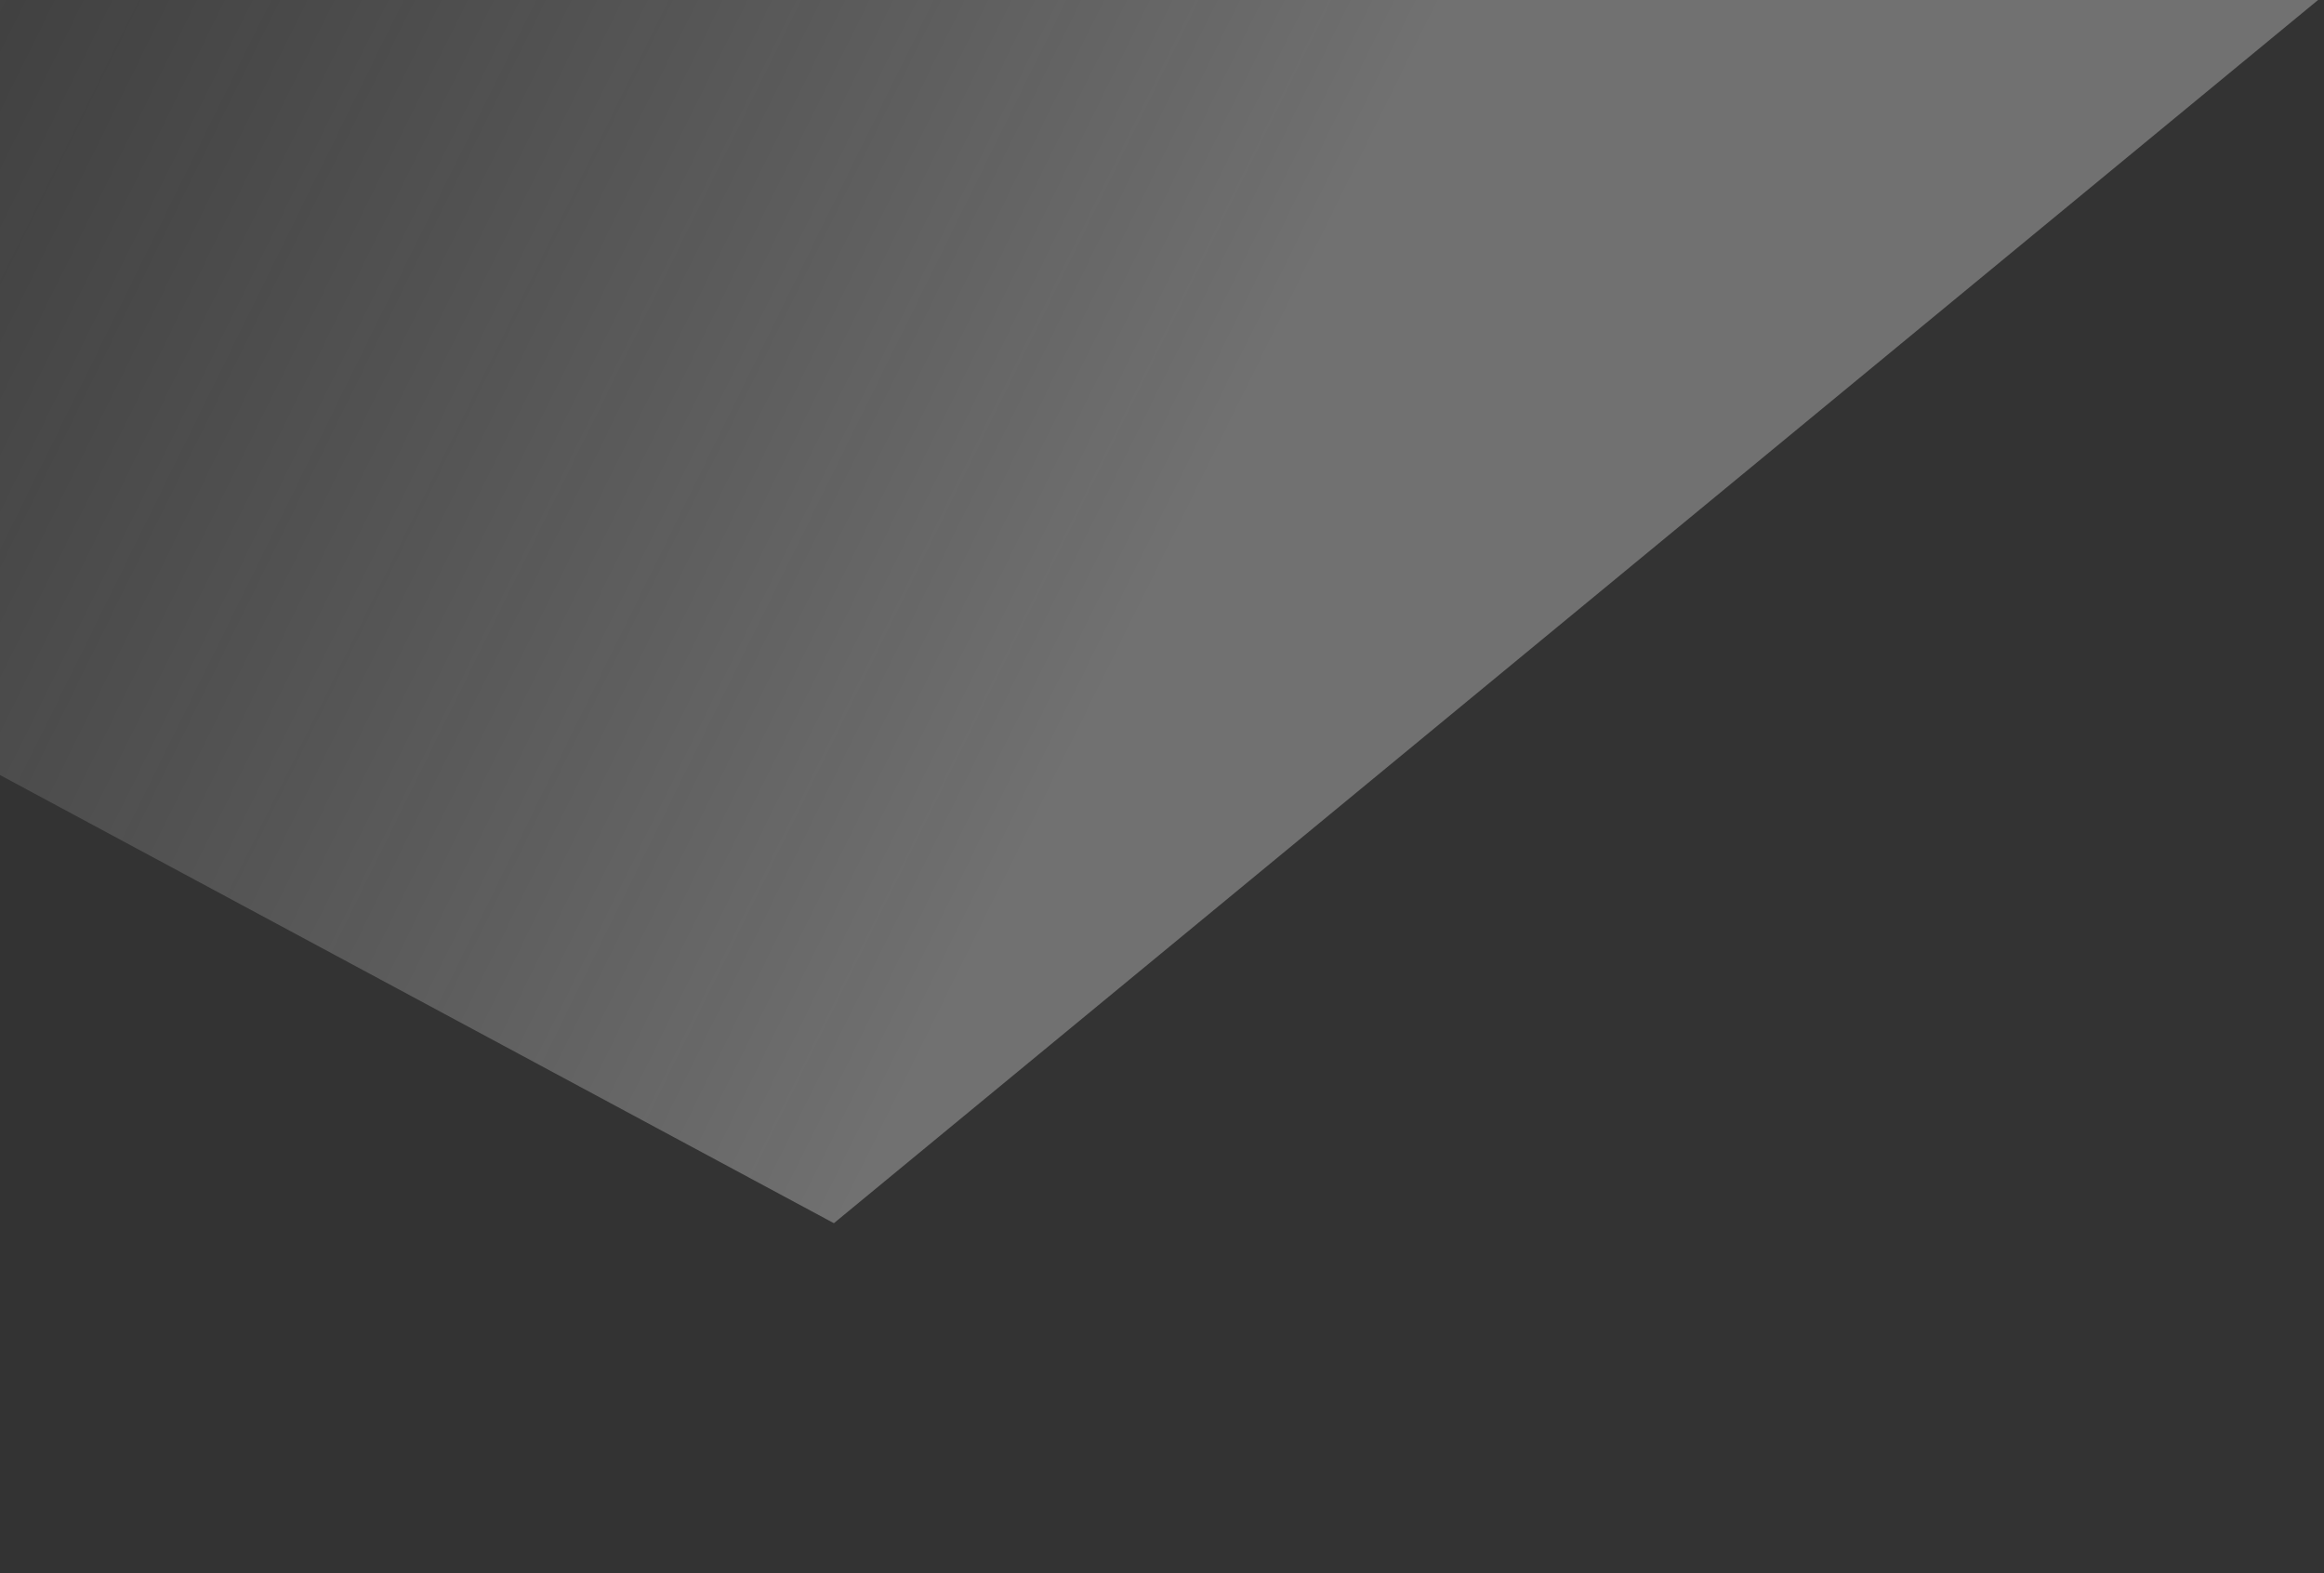 <svg width="65" height="44" viewBox="0 0 65 44" fill="none" xmlns="http://www.w3.org/2000/svg">
<rect x="0" y="0" width="65" height="44" fill="#333333" stroke="none"/>
<path d="M64.834 2.59665e-07L23.323 34.209L-1.79525e-05 21.676L-1.65651e-05 -2.84981e-06L64.834 2.59665e-07Z" fill="url(#paint0_linear)" fill-opacity="0.3"/>
<defs>
<linearGradient id="paint0_linear" x1="34.576" y1="11.405" x2="-11.031" y2="-11.1" gradientUnits="userSpaceOnUse">
<stop stop-color="white"/>
<stop offset="1" stop-color="#C4C4C4" stop-opacity="0"/>
<stop offset="1" stop-color="white" stop-opacity="0"/>
</linearGradient>
</defs>
</svg>

